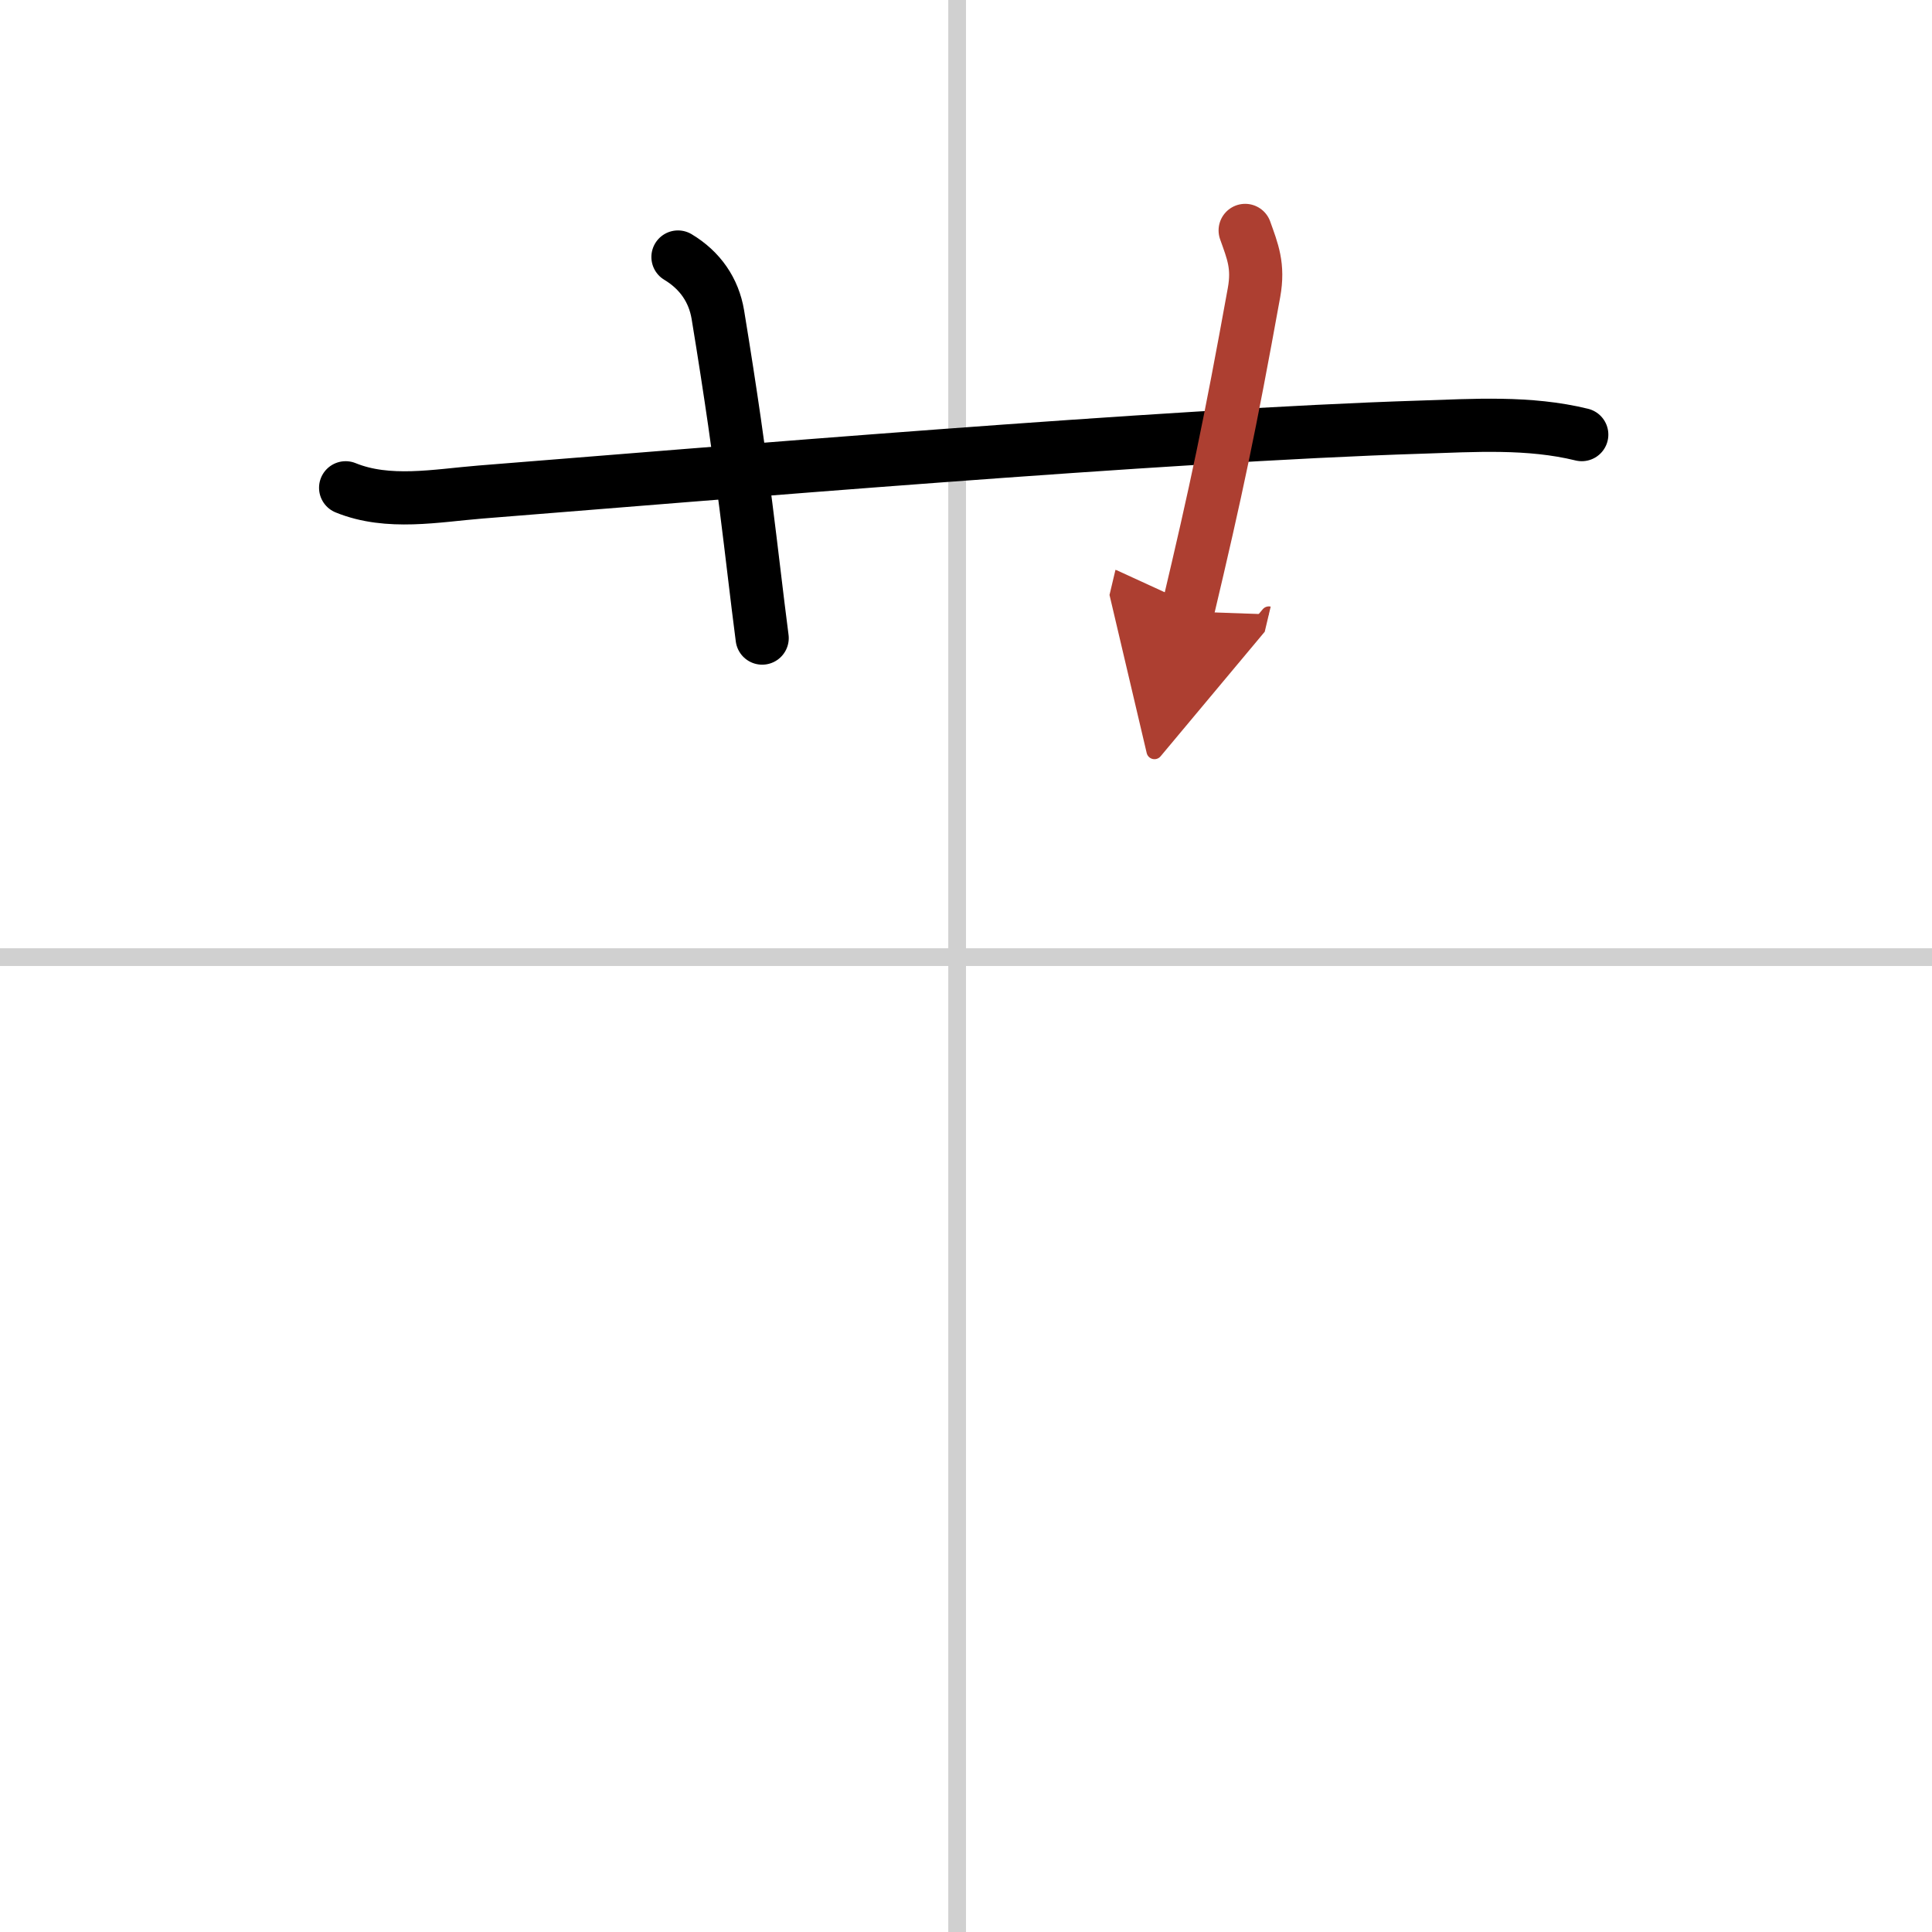 <svg width="400" height="400" viewBox="0 0 109 109" xmlns="http://www.w3.org/2000/svg"><defs><marker id="a" markerWidth="4" orient="auto" refX="1" refY="5" viewBox="0 0 10 10"><polyline points="0 0 10 5 0 10 1 5" fill="#ad3f31" stroke="#ad3f31"/></marker></defs><g fill="none" stroke="#000" stroke-linecap="round" stroke-linejoin="round" stroke-width="3"><rect width="100%" height="100%" fill="#fff" stroke="#fff"/><line x1="54" x2="54" y2="109" stroke="#d0d0d0" stroke-width="1"/><line x2="109" y1="54" y2="54" stroke="#d0d0d0" stroke-width="1"/><path d="m19.5 27.52c2.4 0.98 5.13 0.44 7.61 0.24 12.74-1.01 38.67-3.21 53.01-3.66 3.04-0.1 6.14-0.31 9.12 0.42"/><path d="M38.25,14.5c1.25,0.75,2.02,1.87,2.25,3.25C42,26.88,42.38,31.25,43,36"/><path d="m70.25 13c0.42 1.18 0.77 2 0.5 3.5-1.38 7.62-2.12 11.12-3.75 18" marker-end="url(#a)" stroke="#ad3f31"/></g></svg>
